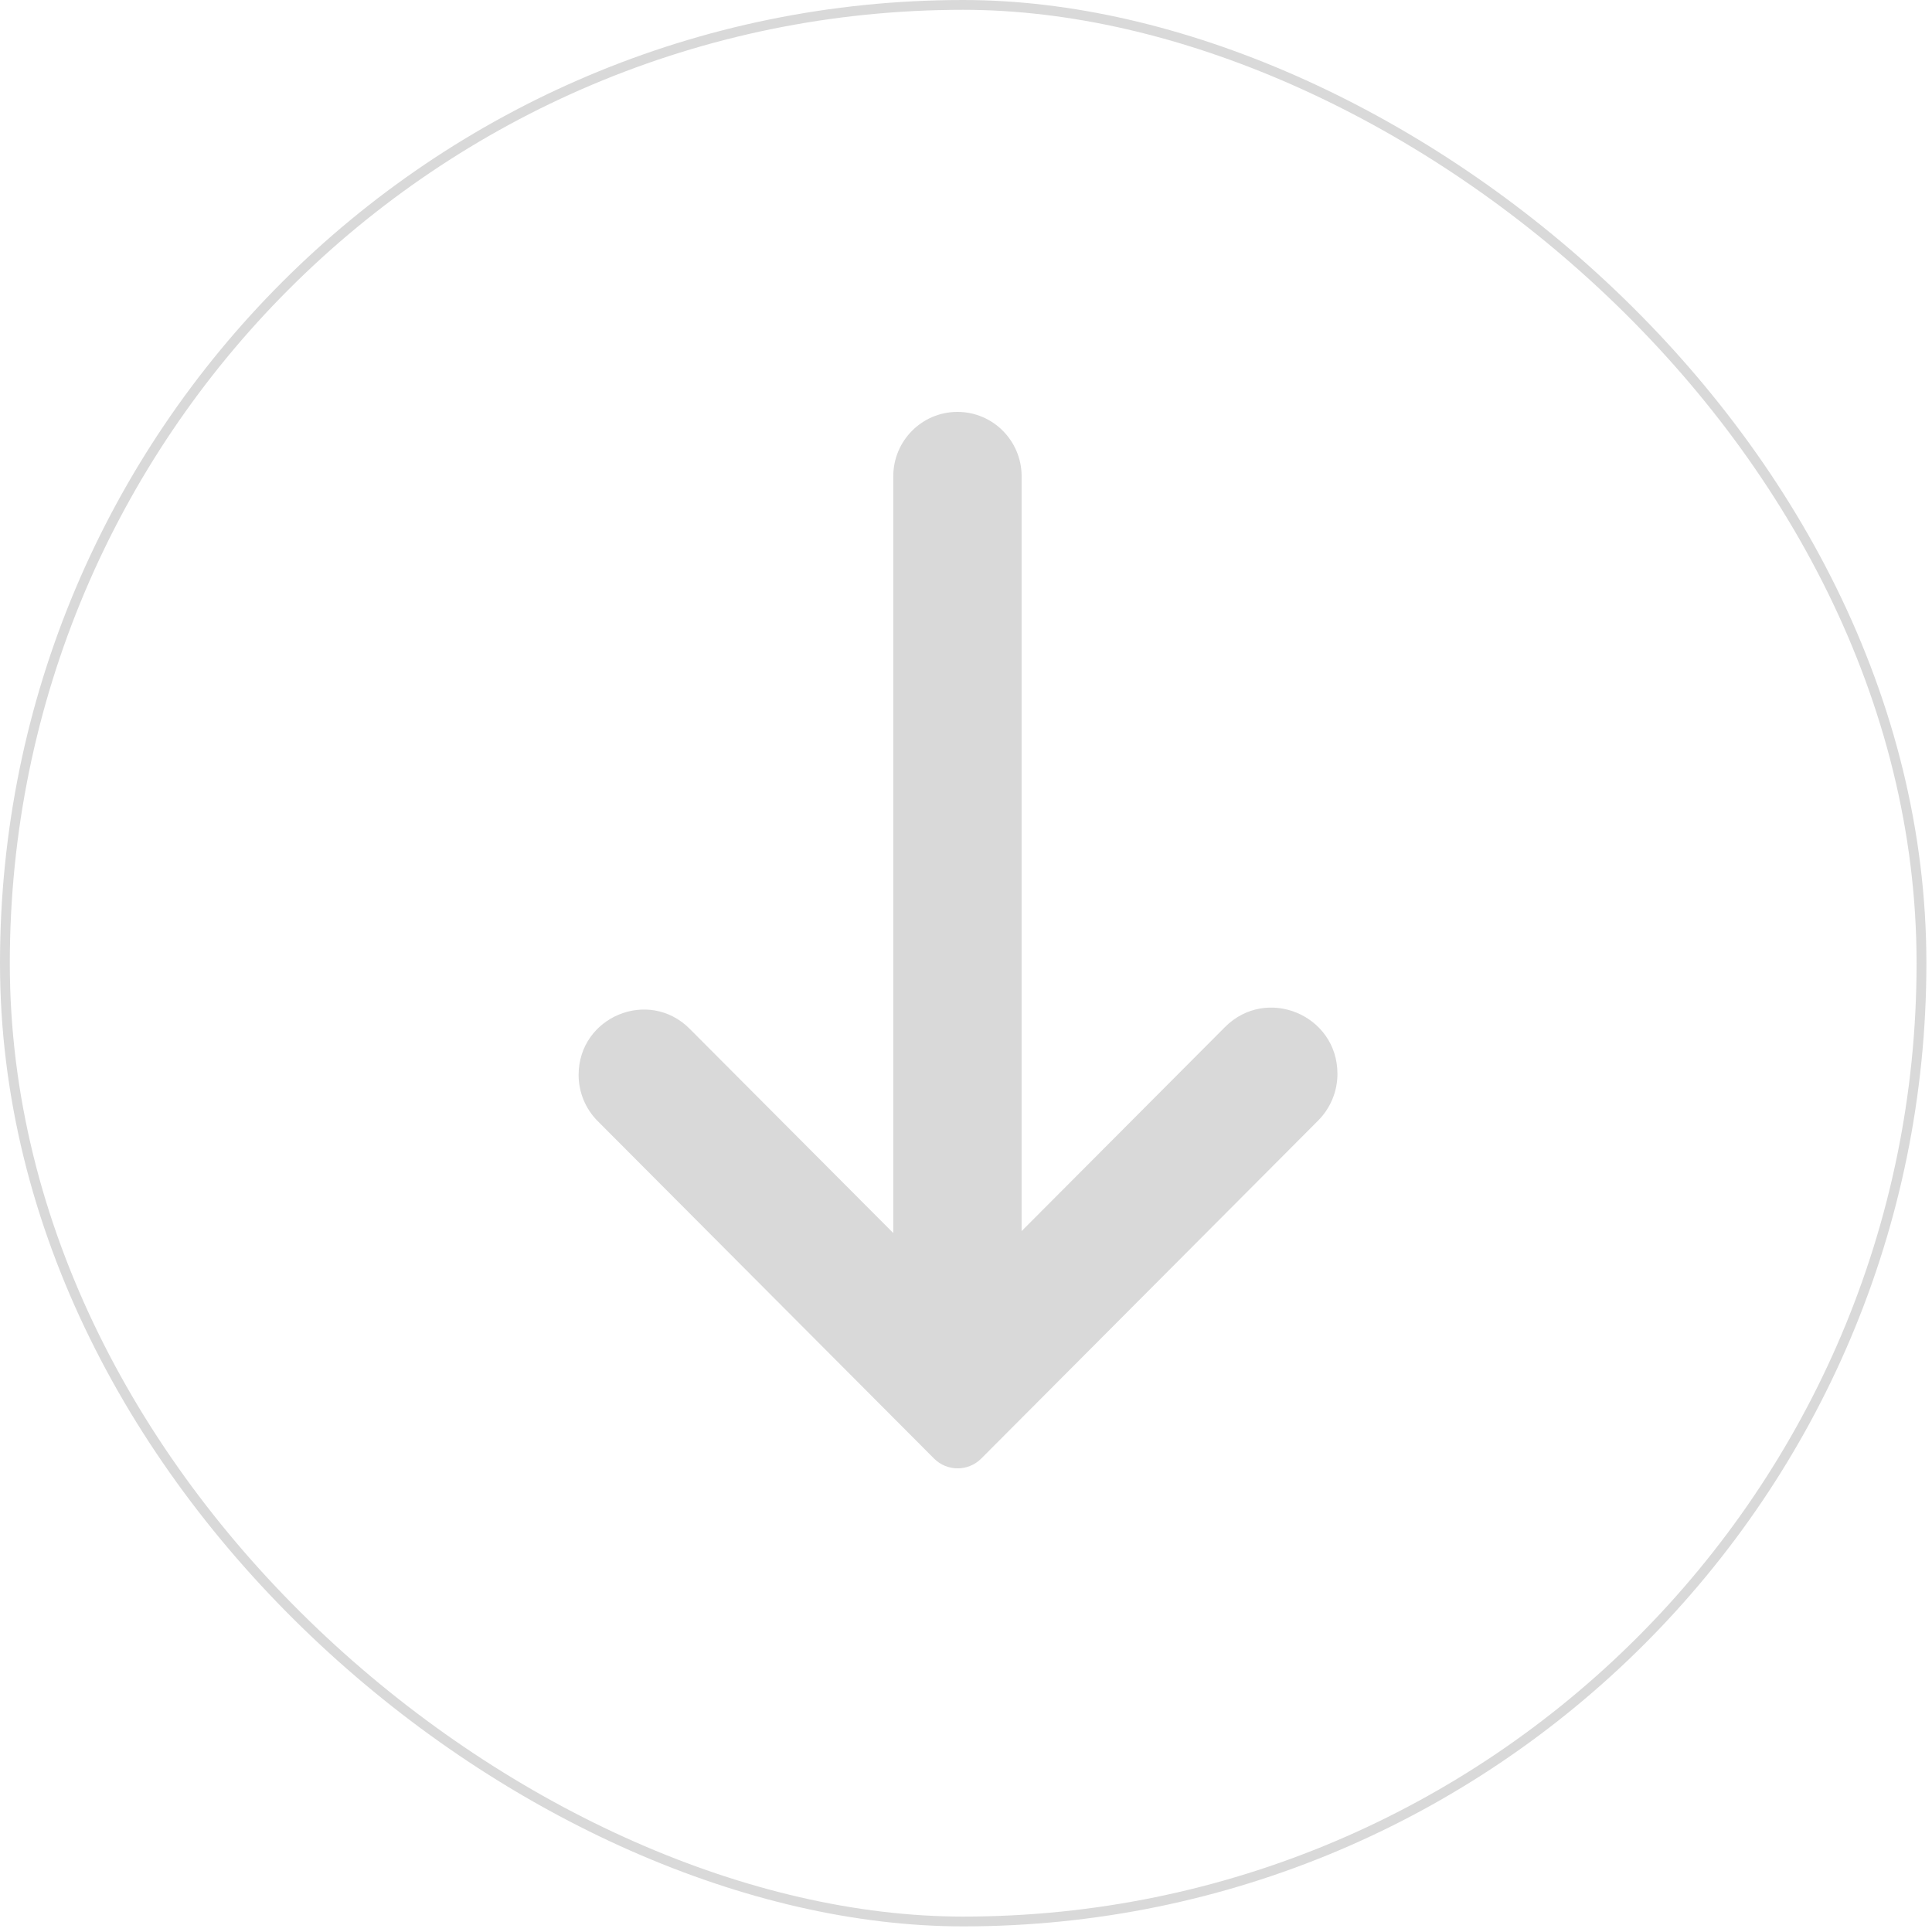 <svg width="197" height="197" viewBox="0 0 197 197" fill="none" xmlns="http://www.w3.org/2000/svg">
<rect x="0.5" y="0.5" width="195.428" height="195.428" rx="97.714" transform="matrix(0 1 1 0 0 0)" stroke="#D9D9D9"/>
<path d="M104.169 48.57V125.534L124.906 104.728C129.139 100.482 136.375 103.49 136.375 109.494C136.375 111.282 135.666 112.997 134.407 114.26L100.06 148.72C98.728 150.057 96.569 150.057 95.237 148.72L60.944 114.314C59.701 113.068 59 111.374 59 109.608C59 103.679 66.144 100.712 70.323 104.902L91.085 125.732V48.565C91.085 44.94 94.013 42 97.628 42C101.241 42 104.171 44.938 104.171 48.565L104.169 48.57Z" fill="#D9D9D9"/>
</svg>
